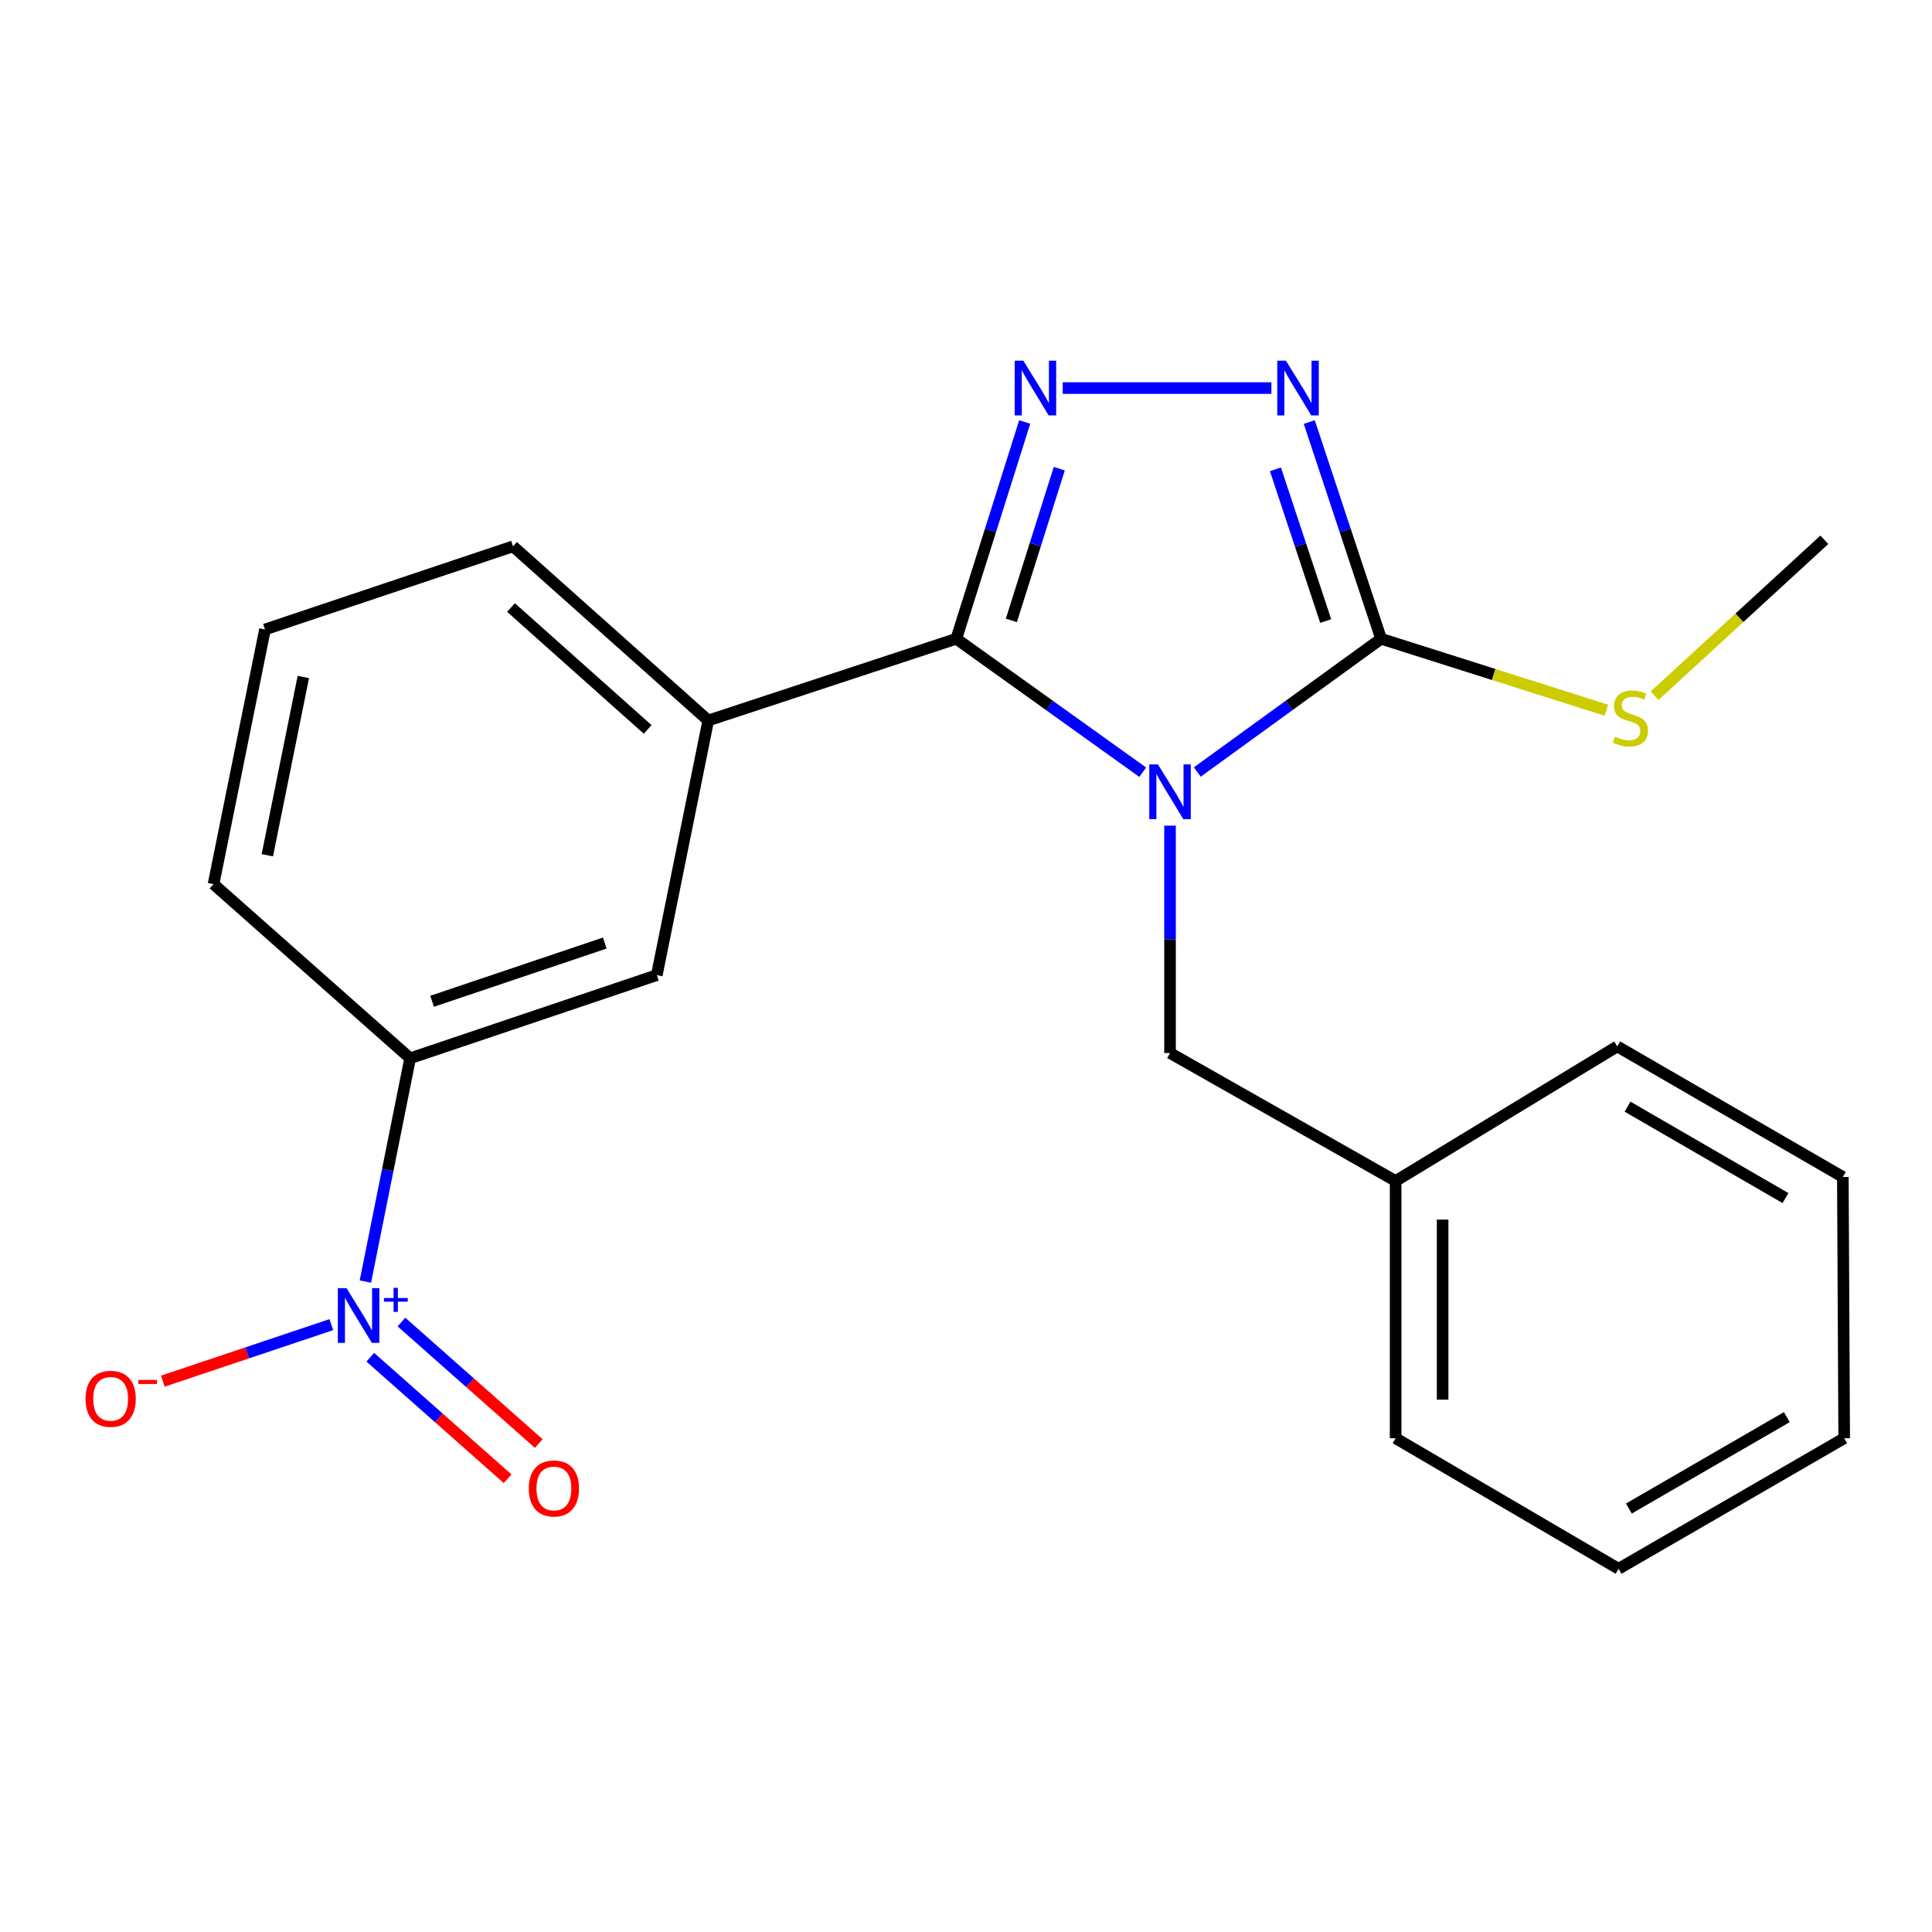 <?xml version='1.0' encoding='iso-8859-1'?>
<svg version='1.1' baseProfile='full'
              xmlns='http://www.w3.org/2000/svg'
                      xmlns:rdkit='http://www.rdkit.org/xml'
                      xmlns:xlink='http://www.w3.org/1999/xlink'
                  xml:space='preserve'
width='1000px' height='1000px' viewBox='0 0 1000 1000'>
<!-- END OF HEADER -->
<rect style='opacity:1.0;fill:#FFFFFF;stroke:none' width='1000' height='1000' x='0' y='0'> </rect>
<path class='bond-0' d='M 591.465,399.695 L 543.22,365.158' style='fill:none;fill-rule:evenodd;stroke:#0000FF;stroke-width:6px;stroke-linecap:butt;stroke-linejoin:miter;stroke-opacity:1' />
<path class='bond-0' d='M 543.22,365.158 L 494.975,330.621' style='fill:none;fill-rule:evenodd;stroke:#000000;stroke-width:6px;stroke-linecap:butt;stroke-linejoin:miter;stroke-opacity:1' />
<path class='bond-2' d='M 619.72,399.586 L 667.283,365.104' style='fill:none;fill-rule:evenodd;stroke:#0000FF;stroke-width:6px;stroke-linecap:butt;stroke-linejoin:miter;stroke-opacity:1' />
<path class='bond-2' d='M 667.283,365.104 L 714.847,330.621' style='fill:none;fill-rule:evenodd;stroke:#000000;stroke-width:6px;stroke-linecap:butt;stroke-linejoin:miter;stroke-opacity:1' />
<path class='bond-7' d='M 605.607,427.358 L 605.607,486.196' style='fill:none;fill-rule:evenodd;stroke:#0000FF;stroke-width:6px;stroke-linecap:butt;stroke-linejoin:miter;stroke-opacity:1' />
<path class='bond-7' d='M 605.607,486.196 L 605.607,545.034' style='fill:none;fill-rule:evenodd;stroke:#000000;stroke-width:6px;stroke-linecap:butt;stroke-linejoin:miter;stroke-opacity:1' />
<path class='bond-1' d='M 494.975,330.621 L 512.684,274.524' style='fill:none;fill-rule:evenodd;stroke:#000000;stroke-width:6px;stroke-linecap:butt;stroke-linejoin:miter;stroke-opacity:1' />
<path class='bond-1' d='M 512.684,274.524 L 530.394,218.427' style='fill:none;fill-rule:evenodd;stroke:#0000FF;stroke-width:6px;stroke-linecap:butt;stroke-linejoin:miter;stroke-opacity:1' />
<path class='bond-1' d='M 523.486,321.116 L 535.882,281.848' style='fill:none;fill-rule:evenodd;stroke:#000000;stroke-width:6px;stroke-linecap:butt;stroke-linejoin:miter;stroke-opacity:1' />
<path class='bond-1' d='M 535.882,281.848 L 548.279,242.58' style='fill:none;fill-rule:evenodd;stroke:#0000FF;stroke-width:6px;stroke-linecap:butt;stroke-linejoin:miter;stroke-opacity:1' />
<path class='bond-5' d='M 494.975,330.621 L 366.584,372.923' style='fill:none;fill-rule:evenodd;stroke:#000000;stroke-width:6px;stroke-linecap:butt;stroke-linejoin:miter;stroke-opacity:1' />
<path class='bond-22' d='M 550.076,200.866 L 658.072,200.866' style='fill:none;fill-rule:evenodd;stroke:#0000FF;stroke-width:6px;stroke-linecap:butt;stroke-linejoin:miter;stroke-opacity:1' />
<path class='bond-3' d='M 714.847,330.621 L 696.263,274.532' style='fill:none;fill-rule:evenodd;stroke:#000000;stroke-width:6px;stroke-linecap:butt;stroke-linejoin:miter;stroke-opacity:1' />
<path class='bond-3' d='M 696.263,274.532 L 677.68,218.443' style='fill:none;fill-rule:evenodd;stroke:#0000FF;stroke-width:6px;stroke-linecap:butt;stroke-linejoin:miter;stroke-opacity:1' />
<path class='bond-3' d='M 686.18,321.445 L 673.171,282.183' style='fill:none;fill-rule:evenodd;stroke:#000000;stroke-width:6px;stroke-linecap:butt;stroke-linejoin:miter;stroke-opacity:1' />
<path class='bond-3' d='M 673.171,282.183 L 660.163,242.921' style='fill:none;fill-rule:evenodd;stroke:#0000FF;stroke-width:6px;stroke-linecap:butt;stroke-linejoin:miter;stroke-opacity:1' />
<path class='bond-11' d='M 714.847,330.621 L 773.148,349.119' style='fill:none;fill-rule:evenodd;stroke:#000000;stroke-width:6px;stroke-linecap:butt;stroke-linejoin:miter;stroke-opacity:1' />
<path class='bond-11' d='M 773.148,349.119 L 831.448,367.616' style='fill:none;fill-rule:evenodd;stroke:#CCCC00;stroke-width:6px;stroke-linecap:butt;stroke-linejoin:miter;stroke-opacity:1' />
<path class='bond-4' d='M 189.125,663.343 L 200.705,605.553' style='fill:none;fill-rule:evenodd;stroke:#0000FF;stroke-width:6px;stroke-linecap:butt;stroke-linejoin:miter;stroke-opacity:1' />
<path class='bond-4' d='M 200.705,605.553 L 212.286,547.764' style='fill:none;fill-rule:evenodd;stroke:#000000;stroke-width:6px;stroke-linecap:butt;stroke-linejoin:miter;stroke-opacity:1' />
<path class='bond-9' d='M 171.483,685.635 L 127.887,700.257' style='fill:none;fill-rule:evenodd;stroke:#0000FF;stroke-width:6px;stroke-linecap:butt;stroke-linejoin:miter;stroke-opacity:1' />
<path class='bond-9' d='M 127.887,700.257 L 84.291,714.88' style='fill:none;fill-rule:evenodd;stroke:#FF0000;stroke-width:6px;stroke-linecap:butt;stroke-linejoin:miter;stroke-opacity:1' />
<path class='bond-10' d='M 191.661,702.497 L 227.198,733.943' style='fill:none;fill-rule:evenodd;stroke:#0000FF;stroke-width:6px;stroke-linecap:butt;stroke-linejoin:miter;stroke-opacity:1' />
<path class='bond-10' d='M 227.198,733.943 L 262.734,765.388' style='fill:none;fill-rule:evenodd;stroke:#FF0000;stroke-width:6px;stroke-linecap:butt;stroke-linejoin:miter;stroke-opacity:1' />
<path class='bond-10' d='M 207.782,684.279 L 243.319,715.725' style='fill:none;fill-rule:evenodd;stroke:#0000FF;stroke-width:6px;stroke-linecap:butt;stroke-linejoin:miter;stroke-opacity:1' />
<path class='bond-10' d='M 243.319,715.725 L 278.855,747.17' style='fill:none;fill-rule:evenodd;stroke:#FF0000;stroke-width:6px;stroke-linecap:butt;stroke-linejoin:miter;stroke-opacity:1' />
<path class='bond-8' d='M 366.584,372.923 L 339.96,504.719' style='fill:none;fill-rule:evenodd;stroke:#000000;stroke-width:6px;stroke-linecap:butt;stroke-linejoin:miter;stroke-opacity:1' />
<path class='bond-13' d='M 366.584,372.923 L 265.534,282.779' style='fill:none;fill-rule:evenodd;stroke:#000000;stroke-width:6px;stroke-linecap:butt;stroke-linejoin:miter;stroke-opacity:1' />
<path class='bond-13' d='M 335.233,377.554 L 264.497,314.454' style='fill:none;fill-rule:evenodd;stroke:#000000;stroke-width:6px;stroke-linecap:butt;stroke-linejoin:miter;stroke-opacity:1' />
<path class='bond-6' d='M 212.286,547.764 L 339.96,504.719' style='fill:none;fill-rule:evenodd;stroke:#000000;stroke-width:6px;stroke-linecap:butt;stroke-linejoin:miter;stroke-opacity:1' />
<path class='bond-6' d='M 223.665,518.255 L 313.037,488.124' style='fill:none;fill-rule:evenodd;stroke:#000000;stroke-width:6px;stroke-linecap:butt;stroke-linejoin:miter;stroke-opacity:1' />
<path class='bond-24' d='M 212.286,547.764 L 110.533,457.62' style='fill:none;fill-rule:evenodd;stroke:#000000;stroke-width:6px;stroke-linecap:butt;stroke-linejoin:miter;stroke-opacity:1' />
<path class='bond-12' d='M 605.607,545.034 L 722.375,611.283' style='fill:none;fill-rule:evenodd;stroke:#000000;stroke-width:6px;stroke-linecap:butt;stroke-linejoin:miter;stroke-opacity:1' />
<path class='bond-16' d='M 856.4,360.103 L 900.337,319.752' style='fill:none;fill-rule:evenodd;stroke:#CCCC00;stroke-width:6px;stroke-linecap:butt;stroke-linejoin:miter;stroke-opacity:1' />
<path class='bond-16' d='M 900.337,319.752 L 944.274,279.4' style='fill:none;fill-rule:evenodd;stroke:#000000;stroke-width:6px;stroke-linecap:butt;stroke-linejoin:miter;stroke-opacity:1' />
<path class='bond-17' d='M 722.375,611.283 L 722.375,744.431' style='fill:none;fill-rule:evenodd;stroke:#000000;stroke-width:6px;stroke-linecap:butt;stroke-linejoin:miter;stroke-opacity:1' />
<path class='bond-17' d='M 746.701,631.255 L 746.701,724.459' style='fill:none;fill-rule:evenodd;stroke:#000000;stroke-width:6px;stroke-linecap:butt;stroke-linejoin:miter;stroke-opacity:1' />
<path class='bond-18' d='M 722.375,611.283 L 837.075,541.614' style='fill:none;fill-rule:evenodd;stroke:#000000;stroke-width:6px;stroke-linecap:butt;stroke-linejoin:miter;stroke-opacity:1' />
<path class='bond-15' d='M 265.534,282.779 L 137.157,325.81' style='fill:none;fill-rule:evenodd;stroke:#000000;stroke-width:6px;stroke-linecap:butt;stroke-linejoin:miter;stroke-opacity:1' />
<path class='bond-14' d='M 110.533,457.62 L 137.157,325.81' style='fill:none;fill-rule:evenodd;stroke:#000000;stroke-width:6px;stroke-linecap:butt;stroke-linejoin:miter;stroke-opacity:1' />
<path class='bond-14' d='M 138.371,442.665 L 157.008,350.398' style='fill:none;fill-rule:evenodd;stroke:#000000;stroke-width:6px;stroke-linecap:butt;stroke-linejoin:miter;stroke-opacity:1' />
<path class='bond-20' d='M 722.375,744.431 L 837.764,812.005' style='fill:none;fill-rule:evenodd;stroke:#000000;stroke-width:6px;stroke-linecap:butt;stroke-linejoin:miter;stroke-opacity:1' />
<path class='bond-19' d='M 837.075,541.614 L 953.856,609.202' style='fill:none;fill-rule:evenodd;stroke:#000000;stroke-width:6px;stroke-linecap:butt;stroke-linejoin:miter;stroke-opacity:1' />
<path class='bond-19' d='M 842.407,572.807 L 924.154,620.118' style='fill:none;fill-rule:evenodd;stroke:#000000;stroke-width:6px;stroke-linecap:butt;stroke-linejoin:miter;stroke-opacity:1' />
<path class='bond-21' d='M 953.856,609.202 L 954.545,744.431' style='fill:none;fill-rule:evenodd;stroke:#000000;stroke-width:6px;stroke-linecap:butt;stroke-linejoin:miter;stroke-opacity:1' />
<path class='bond-23' d='M 837.764,812.005 L 954.545,744.431' style='fill:none;fill-rule:evenodd;stroke:#000000;stroke-width:6px;stroke-linecap:butt;stroke-linejoin:miter;stroke-opacity:1' />
<path class='bond-23' d='M 843.098,780.813 L 924.845,733.511' style='fill:none;fill-rule:evenodd;stroke:#000000;stroke-width:6px;stroke-linecap:butt;stroke-linejoin:miter;stroke-opacity:1' />
<path  class='atom-0' d='M 599.347 395.658
L 608.627 410.658
Q 609.547 412.138, 611.027 414.818
Q 612.507 417.498, 612.587 417.658
L 612.587 395.658
L 616.347 395.658
L 616.347 423.978
L 612.467 423.978
L 602.507 407.578
Q 601.347 405.658, 600.107 403.458
Q 598.907 401.258, 598.547 400.578
L 598.547 423.978
L 594.867 423.978
L 594.867 395.658
L 599.347 395.658
' fill='#0000FF'/>
<path  class='atom-2' d='M 529.678 186.706
L 538.958 201.706
Q 539.878 203.186, 541.358 205.866
Q 542.838 208.546, 542.918 208.706
L 542.918 186.706
L 546.678 186.706
L 546.678 215.026
L 542.798 215.026
L 532.838 198.626
Q 531.678 196.706, 530.438 194.506
Q 529.238 192.306, 528.878 191.626
L 528.878 215.026
L 525.198 215.026
L 525.198 186.706
L 529.678 186.706
' fill='#0000FF'/>
<path  class='atom-4' d='M 665.596 186.706
L 674.876 201.706
Q 675.796 203.186, 677.276 205.866
Q 678.756 208.546, 678.836 208.706
L 678.836 186.706
L 682.596 186.706
L 682.596 215.026
L 678.716 215.026
L 668.756 198.626
Q 667.596 196.706, 666.356 194.506
Q 665.156 192.306, 664.796 191.626
L 664.796 215.026
L 661.116 215.026
L 661.116 186.706
L 665.596 186.706
' fill='#0000FF'/>
<path  class='atom-5' d='M 179.347 666.738
L 188.627 681.738
Q 189.547 683.218, 191.027 685.898
Q 192.507 688.578, 192.587 688.738
L 192.587 666.738
L 196.347 666.738
L 196.347 695.058
L 192.467 695.058
L 182.507 678.658
Q 181.347 676.738, 180.107 674.538
Q 178.907 672.338, 178.547 671.658
L 178.547 695.058
L 174.867 695.058
L 174.867 666.738
L 179.347 666.738
' fill='#0000FF'/>
<path  class='atom-5' d='M 198.723 671.843
L 203.713 671.843
L 203.713 666.589
L 205.931 666.589
L 205.931 671.843
L 211.052 671.843
L 211.052 673.743
L 205.931 673.743
L 205.931 679.023
L 203.713 679.023
L 203.713 673.743
L 198.723 673.743
L 198.723 671.843
' fill='#0000FF'/>
<path  class='atom-10' d='M 44.271 724.023
Q 44.271 717.223, 47.631 713.423
Q 50.991 709.623, 57.271 709.623
Q 63.551 709.623, 66.911 713.423
Q 70.271 717.223, 70.271 724.023
Q 70.271 730.903, 66.871 734.823
Q 63.471 738.703, 57.271 738.703
Q 51.031 738.703, 47.631 734.823
Q 44.271 730.943, 44.271 724.023
M 57.271 735.503
Q 61.591 735.503, 63.911 732.623
Q 66.271 729.703, 66.271 724.023
Q 66.271 718.463, 63.911 715.663
Q 61.591 712.823, 57.271 712.823
Q 52.951 712.823, 50.591 715.623
Q 48.271 718.423, 48.271 724.023
Q 48.271 729.743, 50.591 732.623
Q 52.951 735.503, 57.271 735.503
' fill='#FF0000'/>
<path  class='atom-10' d='M 71.591 714.245
L 81.28 714.245
L 81.28 716.357
L 71.591 716.357
L 71.591 714.245
' fill='#FF0000'/>
<path  class='atom-11' d='M 273.698 770.432
Q 273.698 763.632, 277.058 759.832
Q 280.418 756.032, 286.698 756.032
Q 292.978 756.032, 296.338 759.832
Q 299.698 763.632, 299.698 770.432
Q 299.698 777.312, 296.298 781.232
Q 292.898 785.112, 286.698 785.112
Q 280.458 785.112, 277.058 781.232
Q 273.698 777.352, 273.698 770.432
M 286.698 781.912
Q 291.018 781.912, 293.338 779.032
Q 295.698 776.112, 295.698 770.432
Q 295.698 764.872, 293.338 762.072
Q 291.018 759.232, 286.698 759.232
Q 282.378 759.232, 280.018 762.032
Q 277.698 764.832, 277.698 770.432
Q 277.698 776.152, 280.018 779.032
Q 282.378 781.912, 286.698 781.912
' fill='#FF0000'/>
<path  class='atom-12' d='M 835.913 381.291
Q 836.233 381.411, 837.553 381.971
Q 838.873 382.531, 840.313 382.891
Q 841.793 383.211, 843.233 383.211
Q 845.913 383.211, 847.473 381.931
Q 849.033 380.611, 849.033 378.331
Q 849.033 376.771, 848.233 375.811
Q 847.473 374.851, 846.273 374.331
Q 845.073 373.811, 843.073 373.211
Q 840.553 372.451, 839.033 371.731
Q 837.553 371.011, 836.473 369.491
Q 835.433 367.971, 835.433 365.411
Q 835.433 361.851, 837.833 359.651
Q 840.273 357.451, 845.073 357.451
Q 848.353 357.451, 852.073 359.011
L 851.153 362.091
Q 847.753 360.691, 845.193 360.691
Q 842.433 360.691, 840.913 361.851
Q 839.393 362.971, 839.433 364.931
Q 839.433 366.451, 840.193 367.371
Q 840.993 368.291, 842.113 368.811
Q 843.273 369.331, 845.193 369.931
Q 847.753 370.731, 849.273 371.531
Q 850.793 372.331, 851.873 373.971
Q 852.993 375.571, 852.993 378.331
Q 852.993 382.251, 850.353 384.371
Q 847.753 386.451, 843.393 386.451
Q 840.873 386.451, 838.953 385.891
Q 837.073 385.371, 834.833 384.451
L 835.913 381.291
' fill='#CCCC00'/>
</svg>
